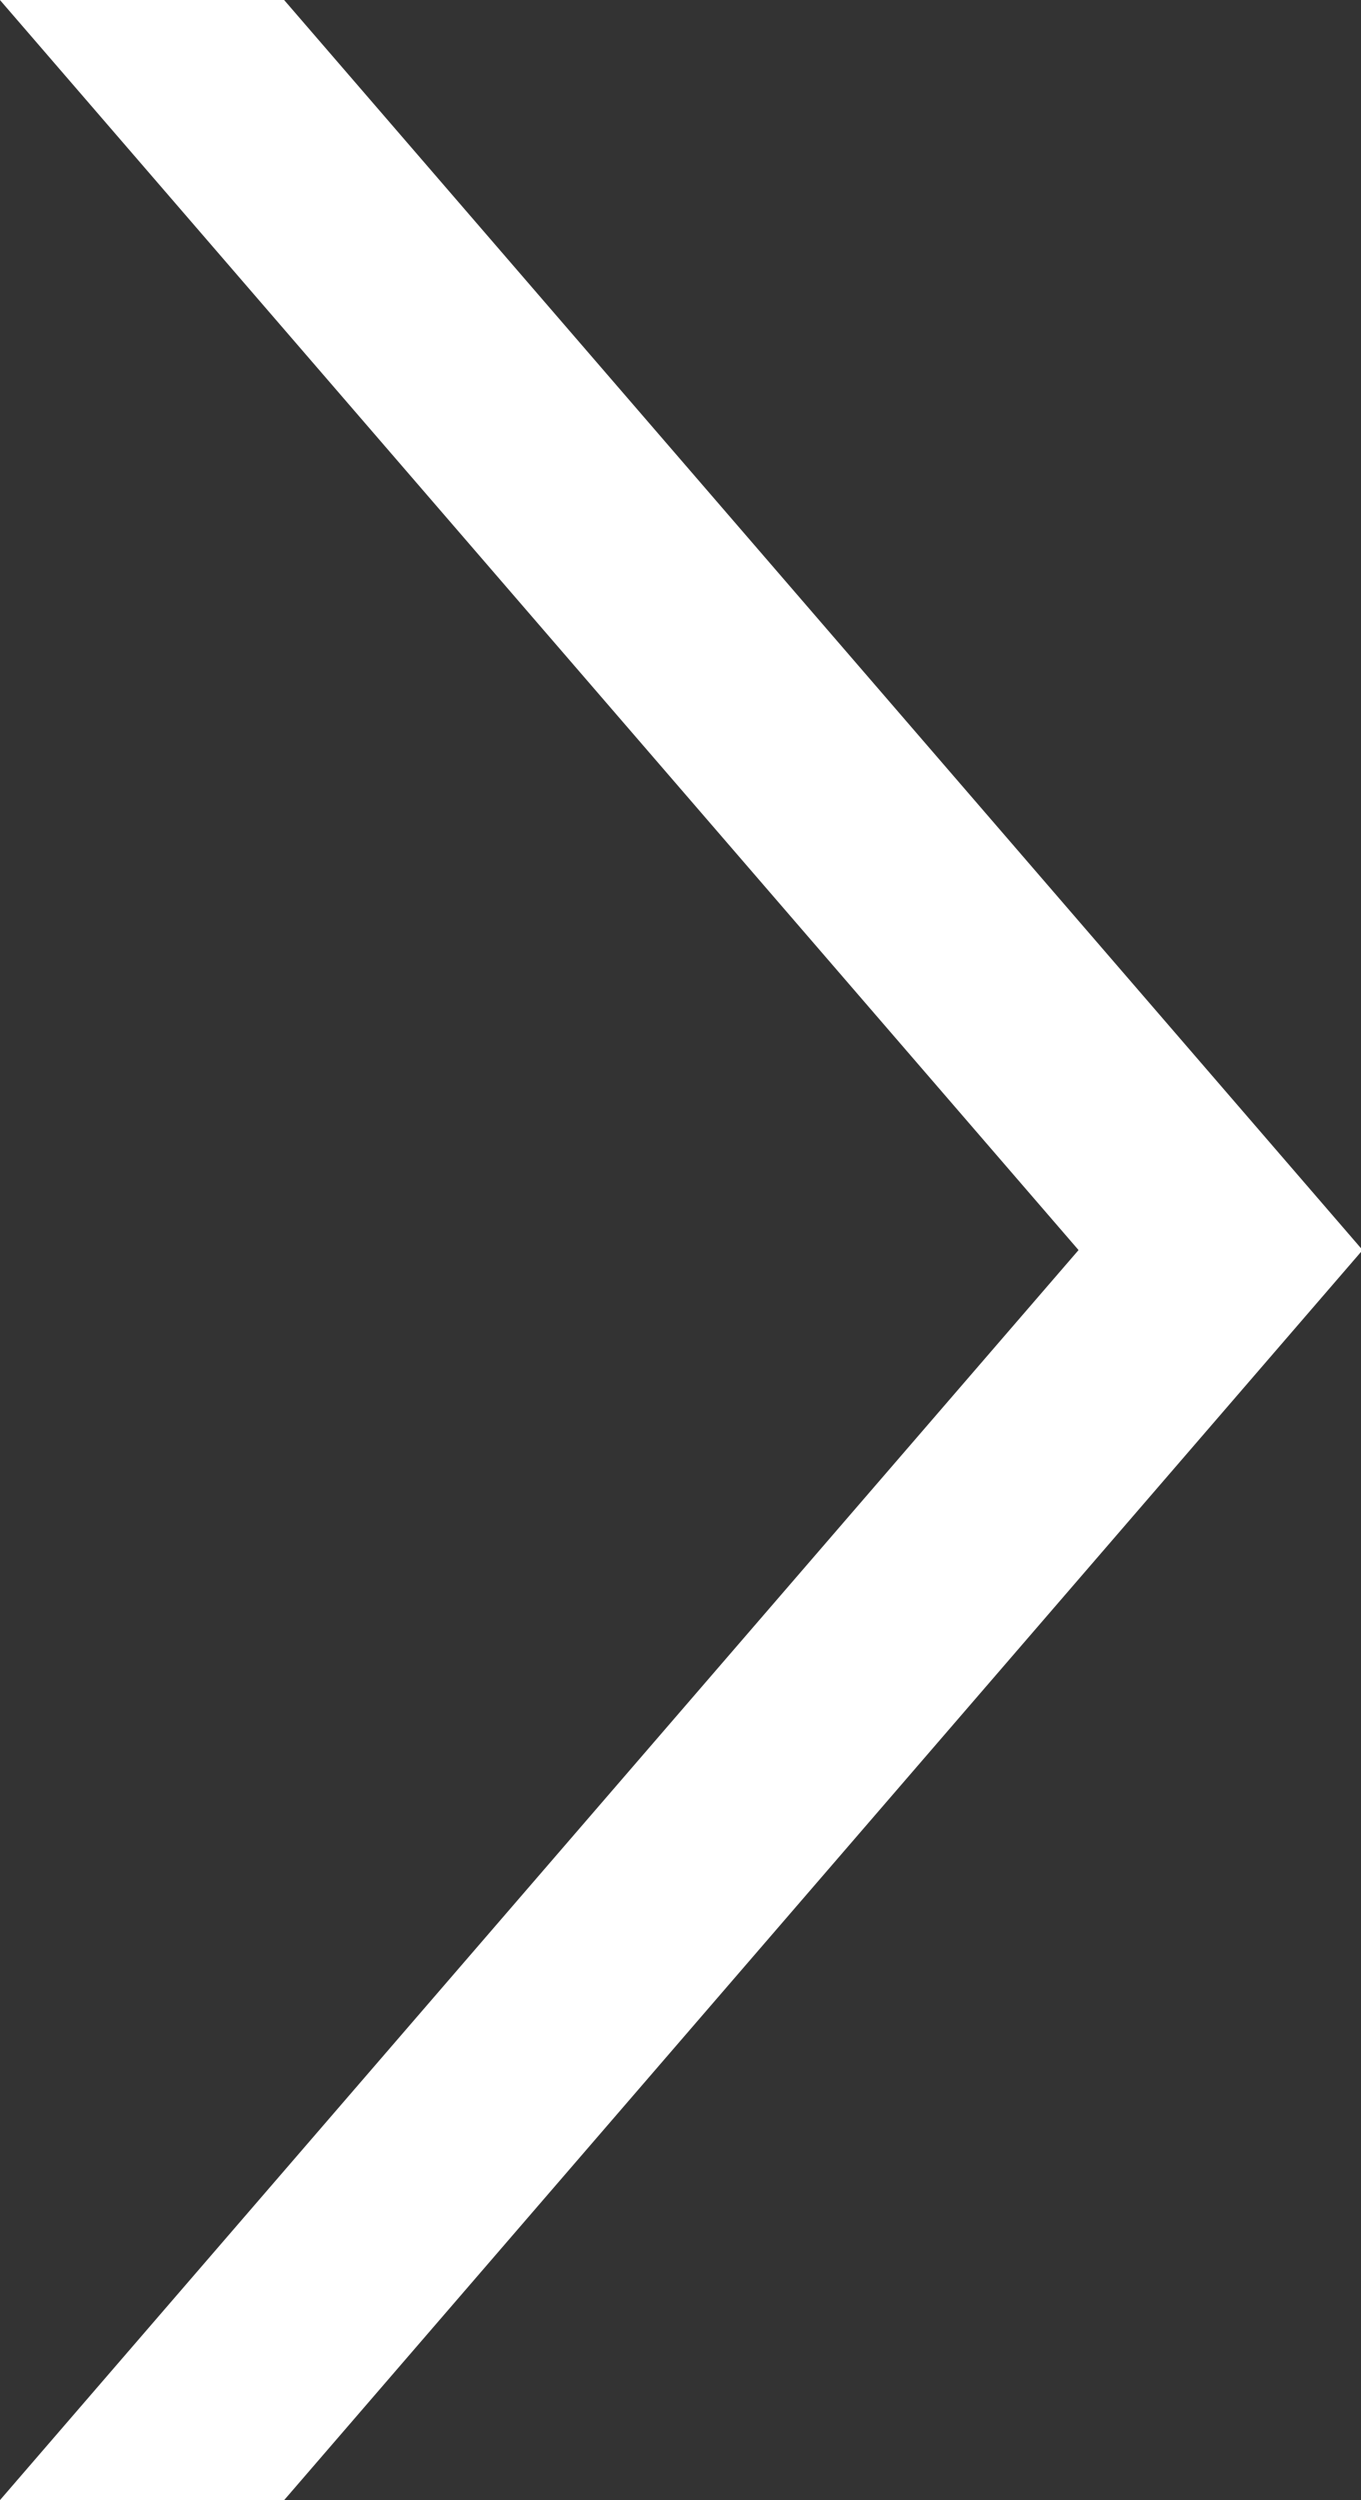 <svg xmlns="http://www.w3.org/2000/svg" width="9.531" height="17.5" viewBox="0 0 9.531 17.5">
  <rect x="0" y="0" width="9.531" height="17.5" fill="#333333" stroke="none"/>
  <defs>
    <style>
      .cls-1 {
        fill: #fff;
        fill-rule: evenodd;
      }
    </style>
  </defs>
  <path id="arrow01.svg" class="cls-1" d="M164.73,1819.5l-7.561-8.76h-1.99l7.562,8.76-7.562,8.76h1.99Z" transform="translate(-155.188 -1810.75)"/>
</svg>
